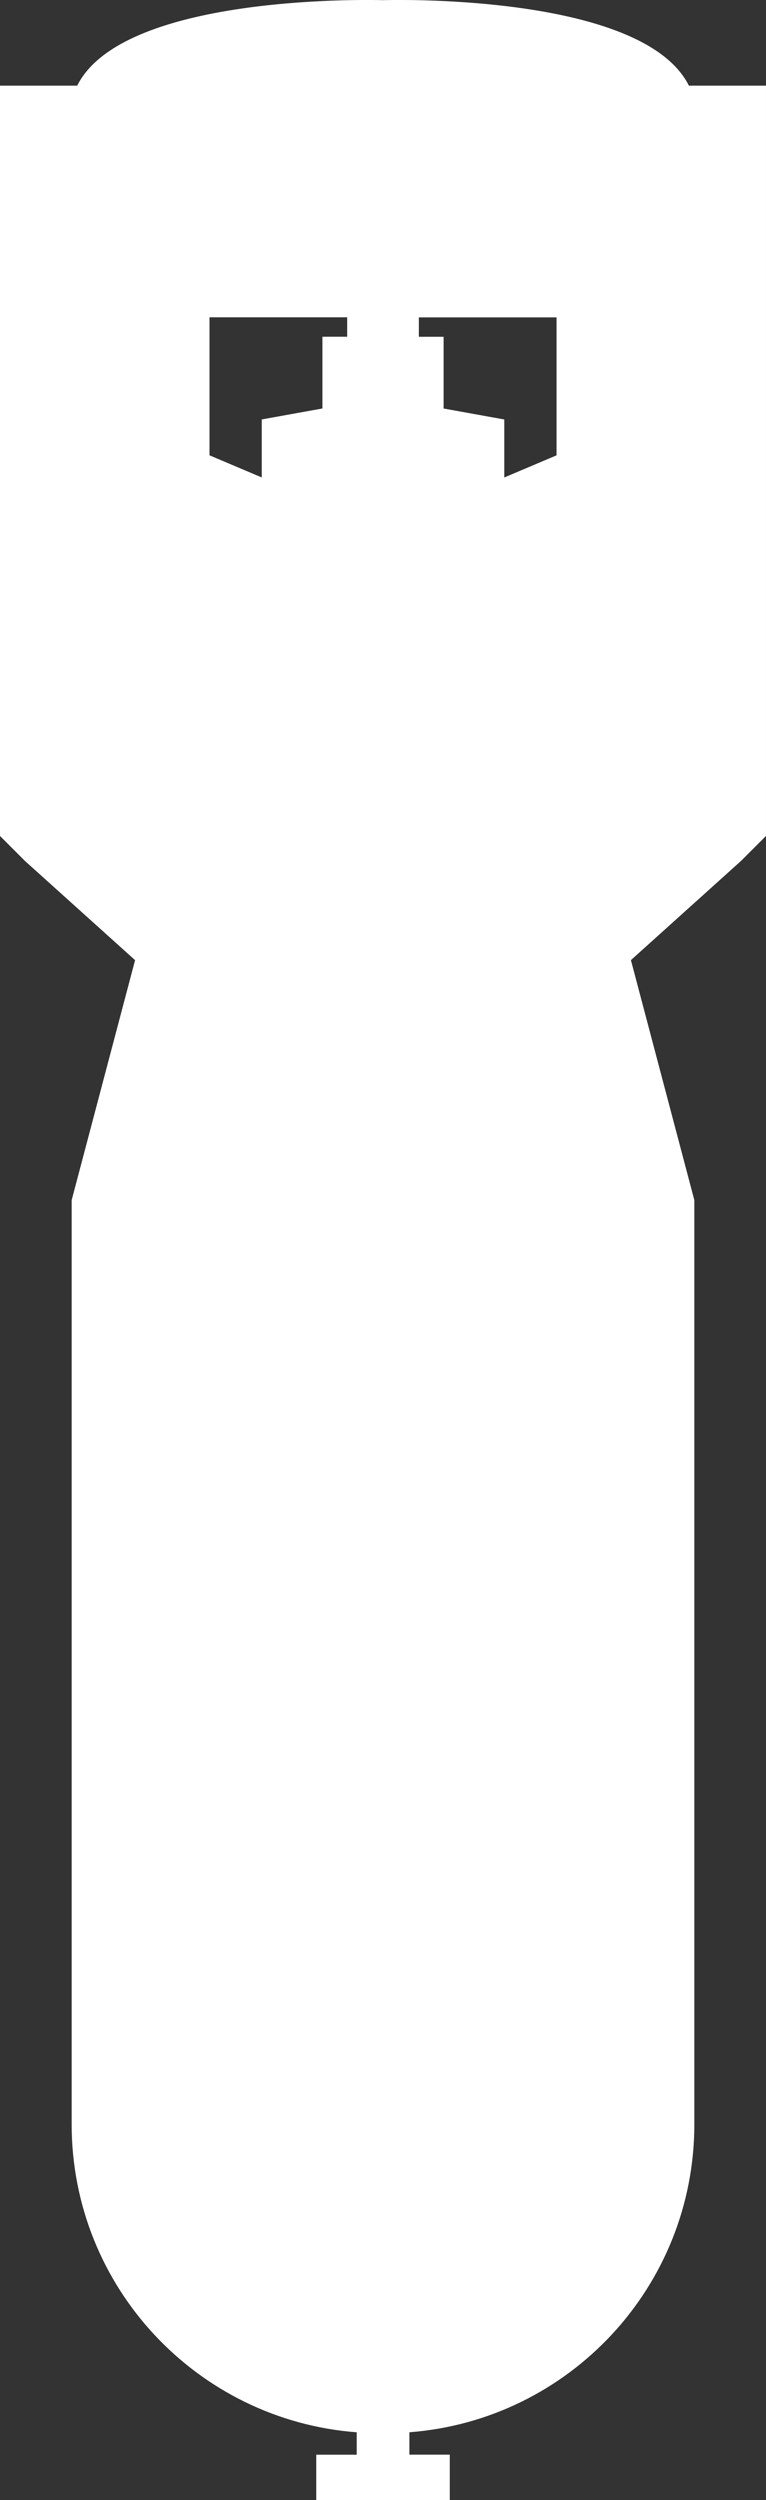 <?xml version="1.0" encoding="UTF-8" standalone="no"?>
<svg
   xmlns:dc="http://purl.org/dc/elements/1.1/"
   xmlns:cc="http://creativecommons.org/ns#"
   xmlns:rdf="http://www.w3.org/1999/02/22-rdf-syntax-ns#"
   xmlns:svg="http://www.w3.org/2000/svg"
   xmlns="http://www.w3.org/2000/svg"
   xmlns:sodipodi="http://sodipodi.sourceforge.net/DTD/sodipodi-0.dtd"
   xmlns:inkscape="http://www.inkscape.org/namespaces/inkscape"
   version="1.1"
   x="0px"
   y="0px"
   viewBox="0 0 21.474 70"
   enable-background="new 0 0 100 100"
   xml:space="preserve"
   id="svg2"
   inkscape:version="0.91 r13725"
   sodipodi:docname="bomb_white.svg"
   width="21.474"
   height="70"><rect x="0" y="0" width="21.474" height="70" fill="#333333" stroke="none"/><defs
     id="defs12" /><sodipodi:namedview
     pagecolor="#ffffff"
     bordercolor="#666666"
     borderopacity="1"
     objecttolerance="10"
     gridtolerance="10"
     guidetolerance="10"
     inkscape:pageopacity="0"
     inkscape:pageshadow="2"
     inkscape:window-width="1115"
     inkscape:window-height="741"
     id="namedview10"
     showgrid="false"
     fit-margin-top="0"
     fit-margin-left="0"
     fit-margin-right="0"
     fit-margin-bottom="0"
     inkscape:zoom="2.36"
     inkscape:cx="10.737204"
     inkscape:cy="35.000204"
     inkscape:window-x="2290"
     inkscape:window-y="135"
     inkscape:window-maximized="0"
     inkscape:current-layer="svg2" /><g
     id="g4"
     transform="matrix(0,1,-1,0,60.737,-15)"
     style="fill:#ffffff"><g
       id="g6"
       style="fill:#ffffff"><path
         d="m 17.398,58.572 0,2.165 21.008,0 0.697,-0.697 2.78,-3.09 6.72,1.778 25.875,0 c 4.555,0 8.284,-3.522 8.623,-7.991 l 0.627,0 0,1.134 1.272,0 0,-3.743 -1.273,0 0,1.132 -0.627,0 c -0.339,-4.466 -4.067,-7.988 -8.623,-7.988 l -25.875,0 -6.72,1.778 -2.78,-3.09 -0.697,-0.697 -21.007,0 0,2.162 C 14.77,42.74 15.005,50 15.005,50 c 0,0 -0.235,7.261 2.393,8.572 z m 6.487,-13.437 3.864,0 0.62,1.465 -1.624,0 -0.307,1.701 -2.009,0 0,0.694 -0.543,0 0,-3.86 z m 0,5.869 0.543,0 0,0.694 2.009,0 0.307,1.701 1.624,0 -0.62,1.465 -3.864,0 0,-3.86 z"
         id="path8"
         inkscape:connector-curvature="0"
         style="fill:#ffffff" /></g></g></svg>